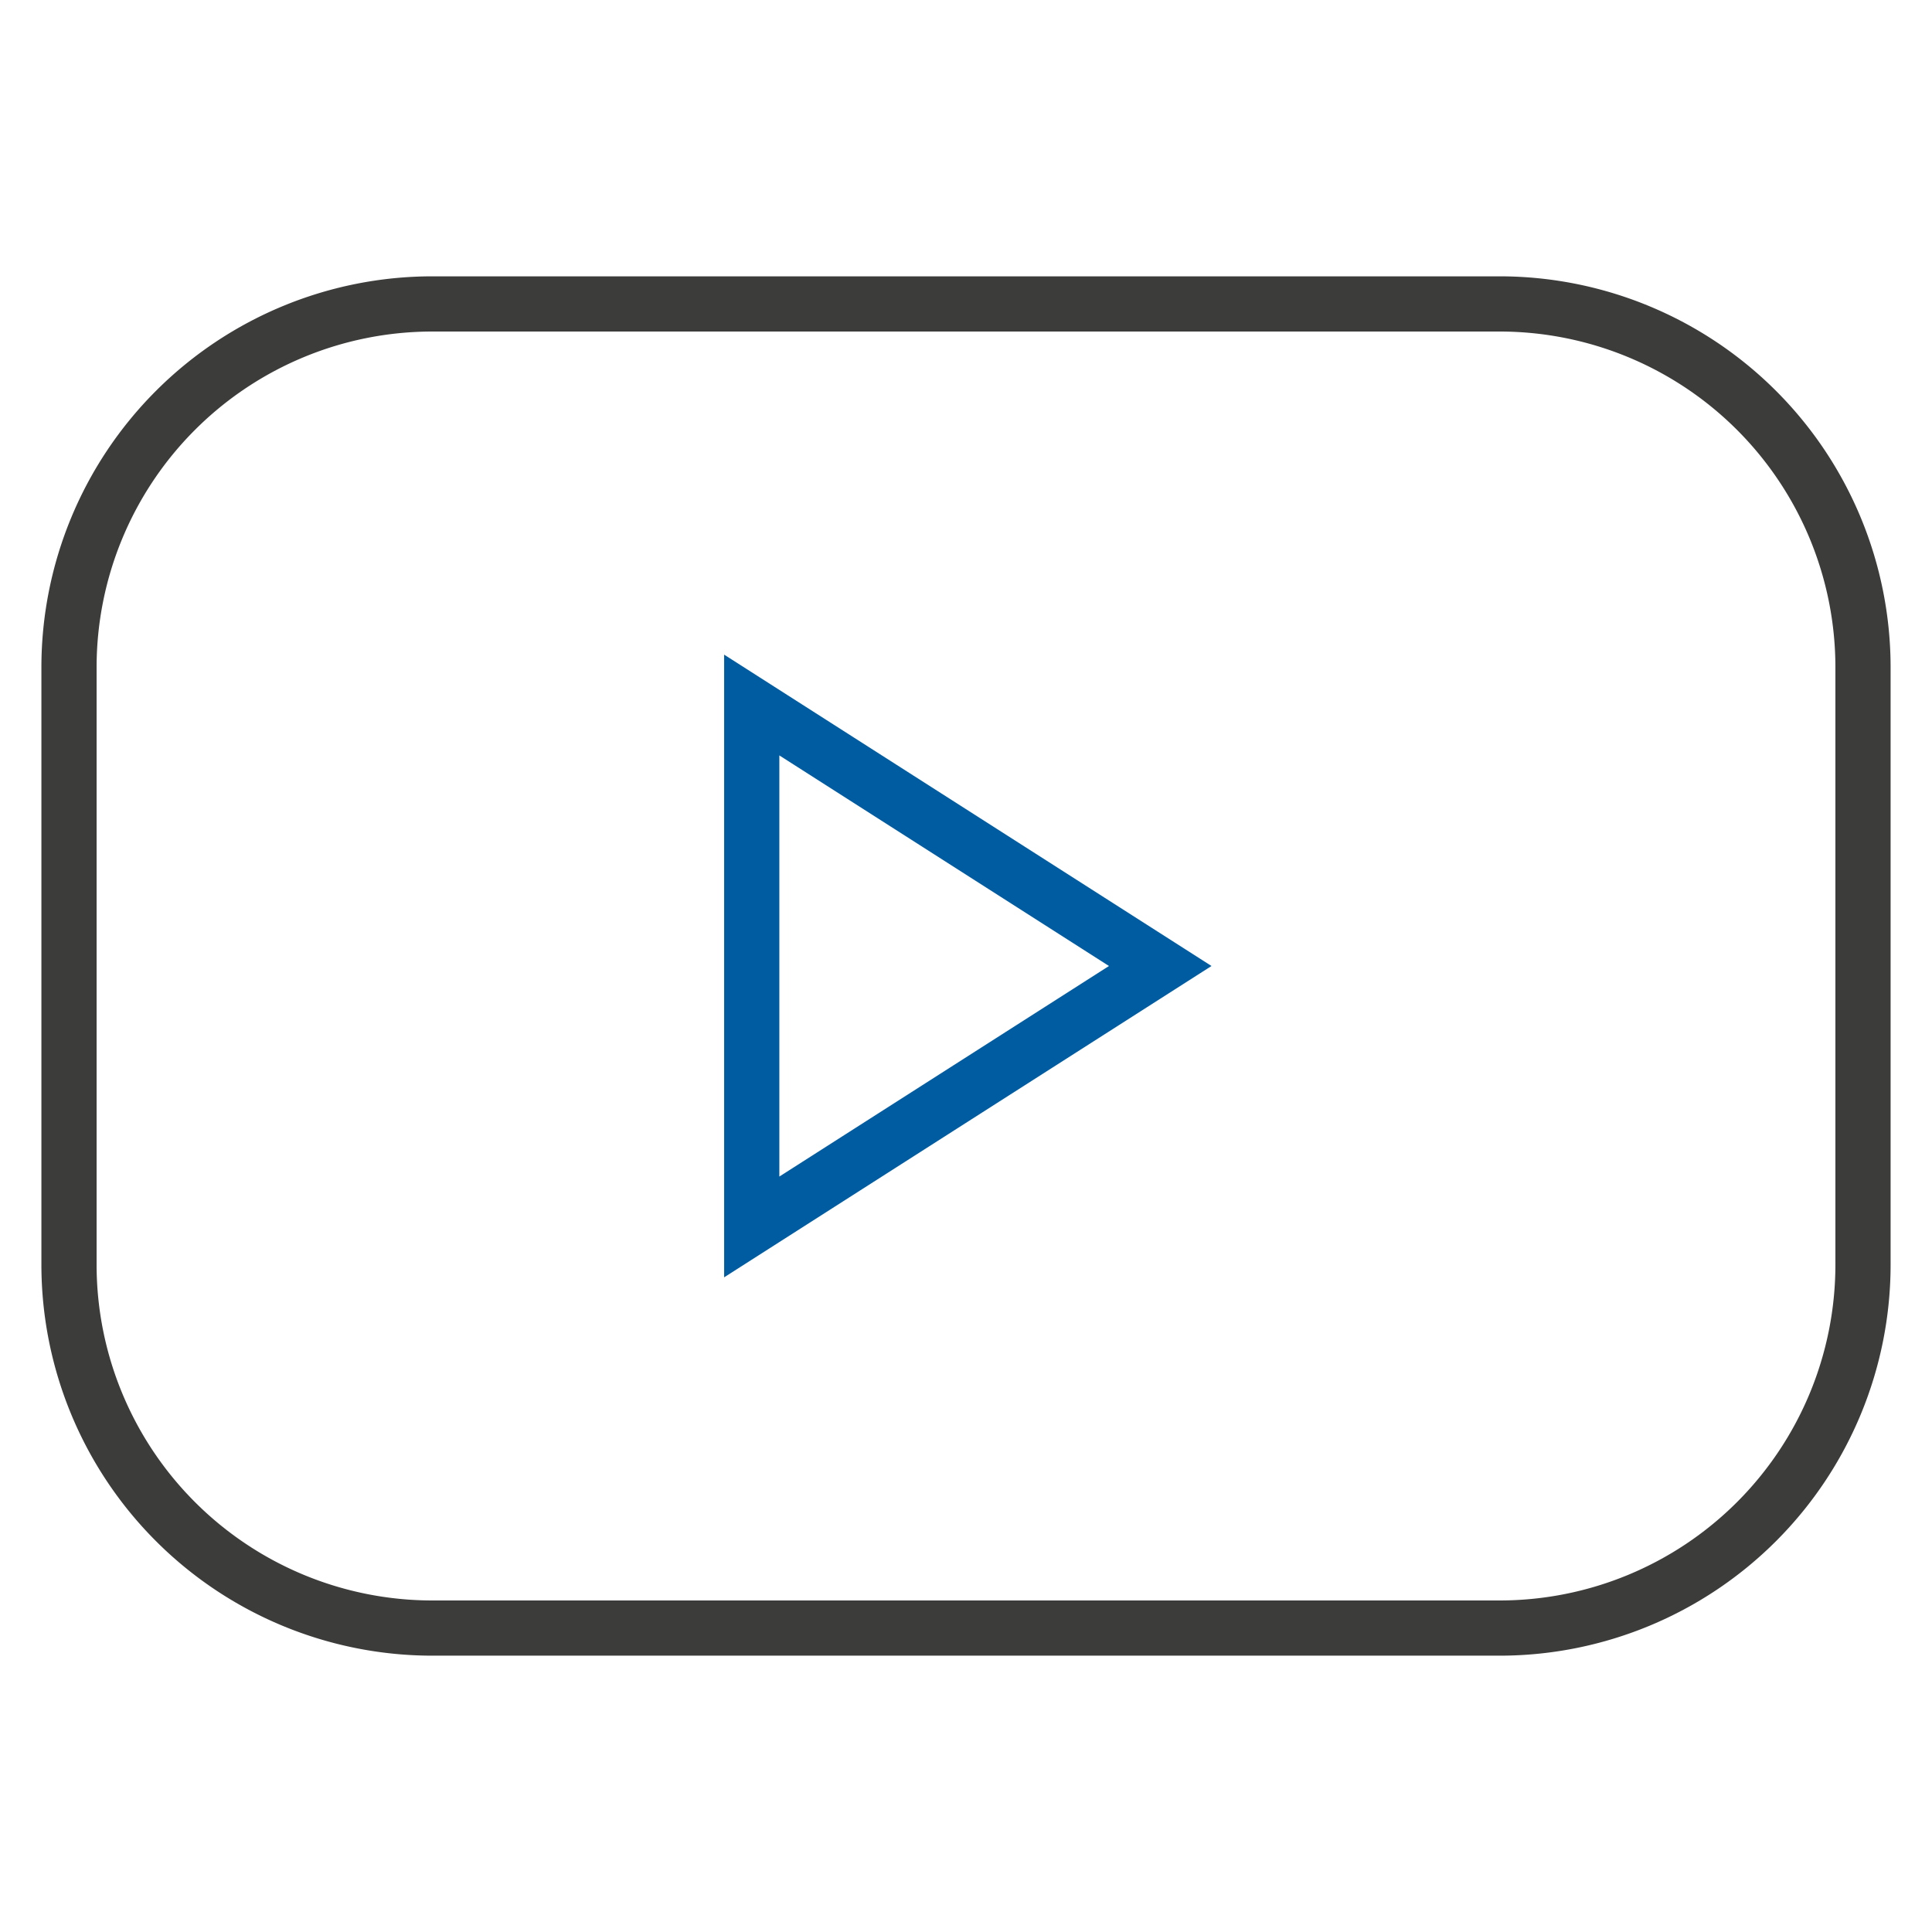 <svg id="Calque_1" data-name="Calque 1" xmlns="http://www.w3.org/2000/svg" width="70" height="70" viewBox="0 0 70 70">
  <defs>
    <style>
      .cls-1 {
        fill: #3c3c3b;
      }

      .cls-2 {
        fill: #005ca1;
      }
    </style>
  </defs>
  <title>pictos-scpp</title>
  <g>
    <path class="cls-1" d="M54.345,59.988H15.654A14.171,14.171,0,0,1,1.5,45.833V24.166A14.17,14.17,0,0,1,15.654,10.012H54.345A14.171,14.171,0,0,1,68.5,24.166V45.833A14.171,14.171,0,0,1,54.345,59.988ZM15.654,12.012A12.168,12.168,0,0,0,3.5,24.166V45.833A12.169,12.169,0,0,0,15.654,57.988H54.345A12.169,12.169,0,0,0,66.5,45.833V24.166A12.169,12.169,0,0,0,54.345,12.012Z"/>
    <path class="cls-2" d="M26.237,46.28v-22.561L43.895,35Zm2-18.91V42.629L40.18,35Z"/>
  </g>
</svg>

